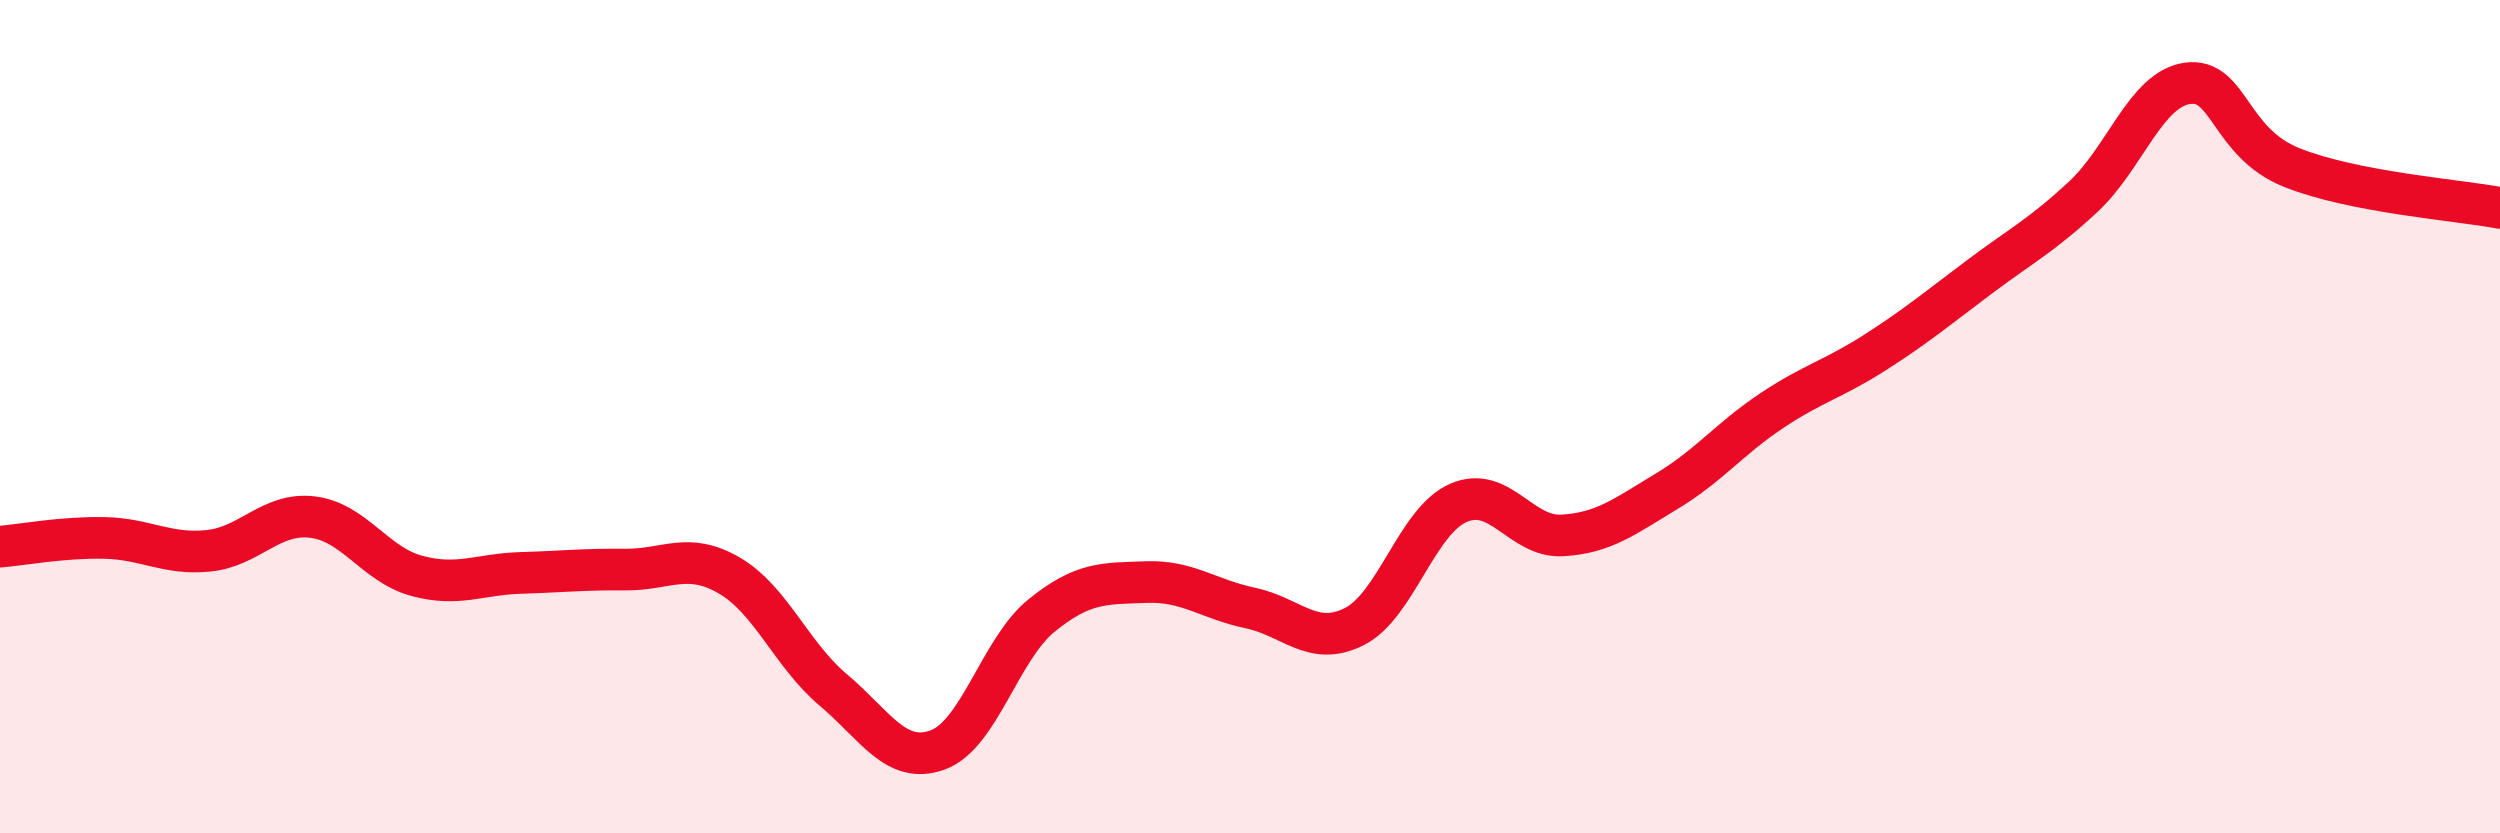 
    <svg width="60" height="20" viewBox="0 0 60 20" xmlns="http://www.w3.org/2000/svg">
      <path
        d="M 0,13.12 C 0.5,13.08 1.5,12.89 2.5,12.91 C 3.5,12.93 4,13.32 5,13.22 C 6,13.12 6.5,12.29 7.5,12.41 C 8.5,12.53 9,13.55 10,13.82 C 11,14.09 11.5,13.78 12.5,13.75 C 13.5,13.72 14,13.66 15,13.67 C 16,13.68 16.5,13.23 17.5,13.81 C 18.5,14.39 19,15.72 20,16.56 C 21,17.4 21.5,18.36 22.5,18 C 23.5,17.64 24,15.58 25,14.77 C 26,13.96 26.5,14.01 27.5,13.97 C 28.5,13.93 29,14.38 30,14.59 C 31,14.8 31.5,15.54 32.5,15.04 C 33.5,14.54 34,12.51 35,12.07 C 36,11.63 36.5,12.91 37.5,12.85 C 38.5,12.79 39,12.39 40,11.79 C 41,11.19 41.5,10.54 42.5,9.87 C 43.5,9.2 44,9.1 45,8.46 C 46,7.82 46.5,7.4 47.5,6.65 C 48.5,5.9 49,5.65 50,4.72 C 51,3.79 51.5,2.14 52.5,2 C 53.5,1.86 53.5,3.42 55,4.02 C 56.5,4.62 59,4.8 60,4.99L60 20L0 20Z"
        fill="#EB0A25"
        opacity="0.1"
        stroke-linecap="round"
        stroke-linejoin="round"
      />
      <path
        d="M 0,13.12 C 0.5,13.08 1.5,12.89 2.5,12.91 C 3.5,12.93 4,13.32 5,13.22 C 6,13.12 6.5,12.29 7.5,12.41 C 8.5,12.53 9,13.55 10,13.82 C 11,14.09 11.5,13.78 12.5,13.75 C 13.5,13.72 14,13.66 15,13.67 C 16,13.68 16.5,13.23 17.5,13.81 C 18.5,14.39 19,15.72 20,16.56 C 21,17.4 21.5,18.36 22.5,18 C 23.5,17.64 24,15.58 25,14.77 C 26,13.96 26.5,14.01 27.5,13.97 C 28.5,13.93 29,14.38 30,14.59 C 31,14.8 31.5,15.54 32.5,15.04 C 33.5,14.54 34,12.51 35,12.07 C 36,11.63 36.5,12.91 37.5,12.85 C 38.5,12.79 39,12.39 40,11.79 C 41,11.19 41.5,10.54 42.5,9.87 C 43.5,9.2 44,9.1 45,8.46 C 46,7.82 46.5,7.4 47.5,6.65 C 48.5,5.9 49,5.65 50,4.72 C 51,3.79 51.5,2.14 52.5,2 C 53.5,1.86 53.5,3.42 55,4.02 C 56.5,4.62 59,4.8 60,4.99"
        stroke="#EB0A25"
        stroke-width="1"
        fill="none"
        stroke-linecap="round"
        stroke-linejoin="round"
      />
    </svg>
  